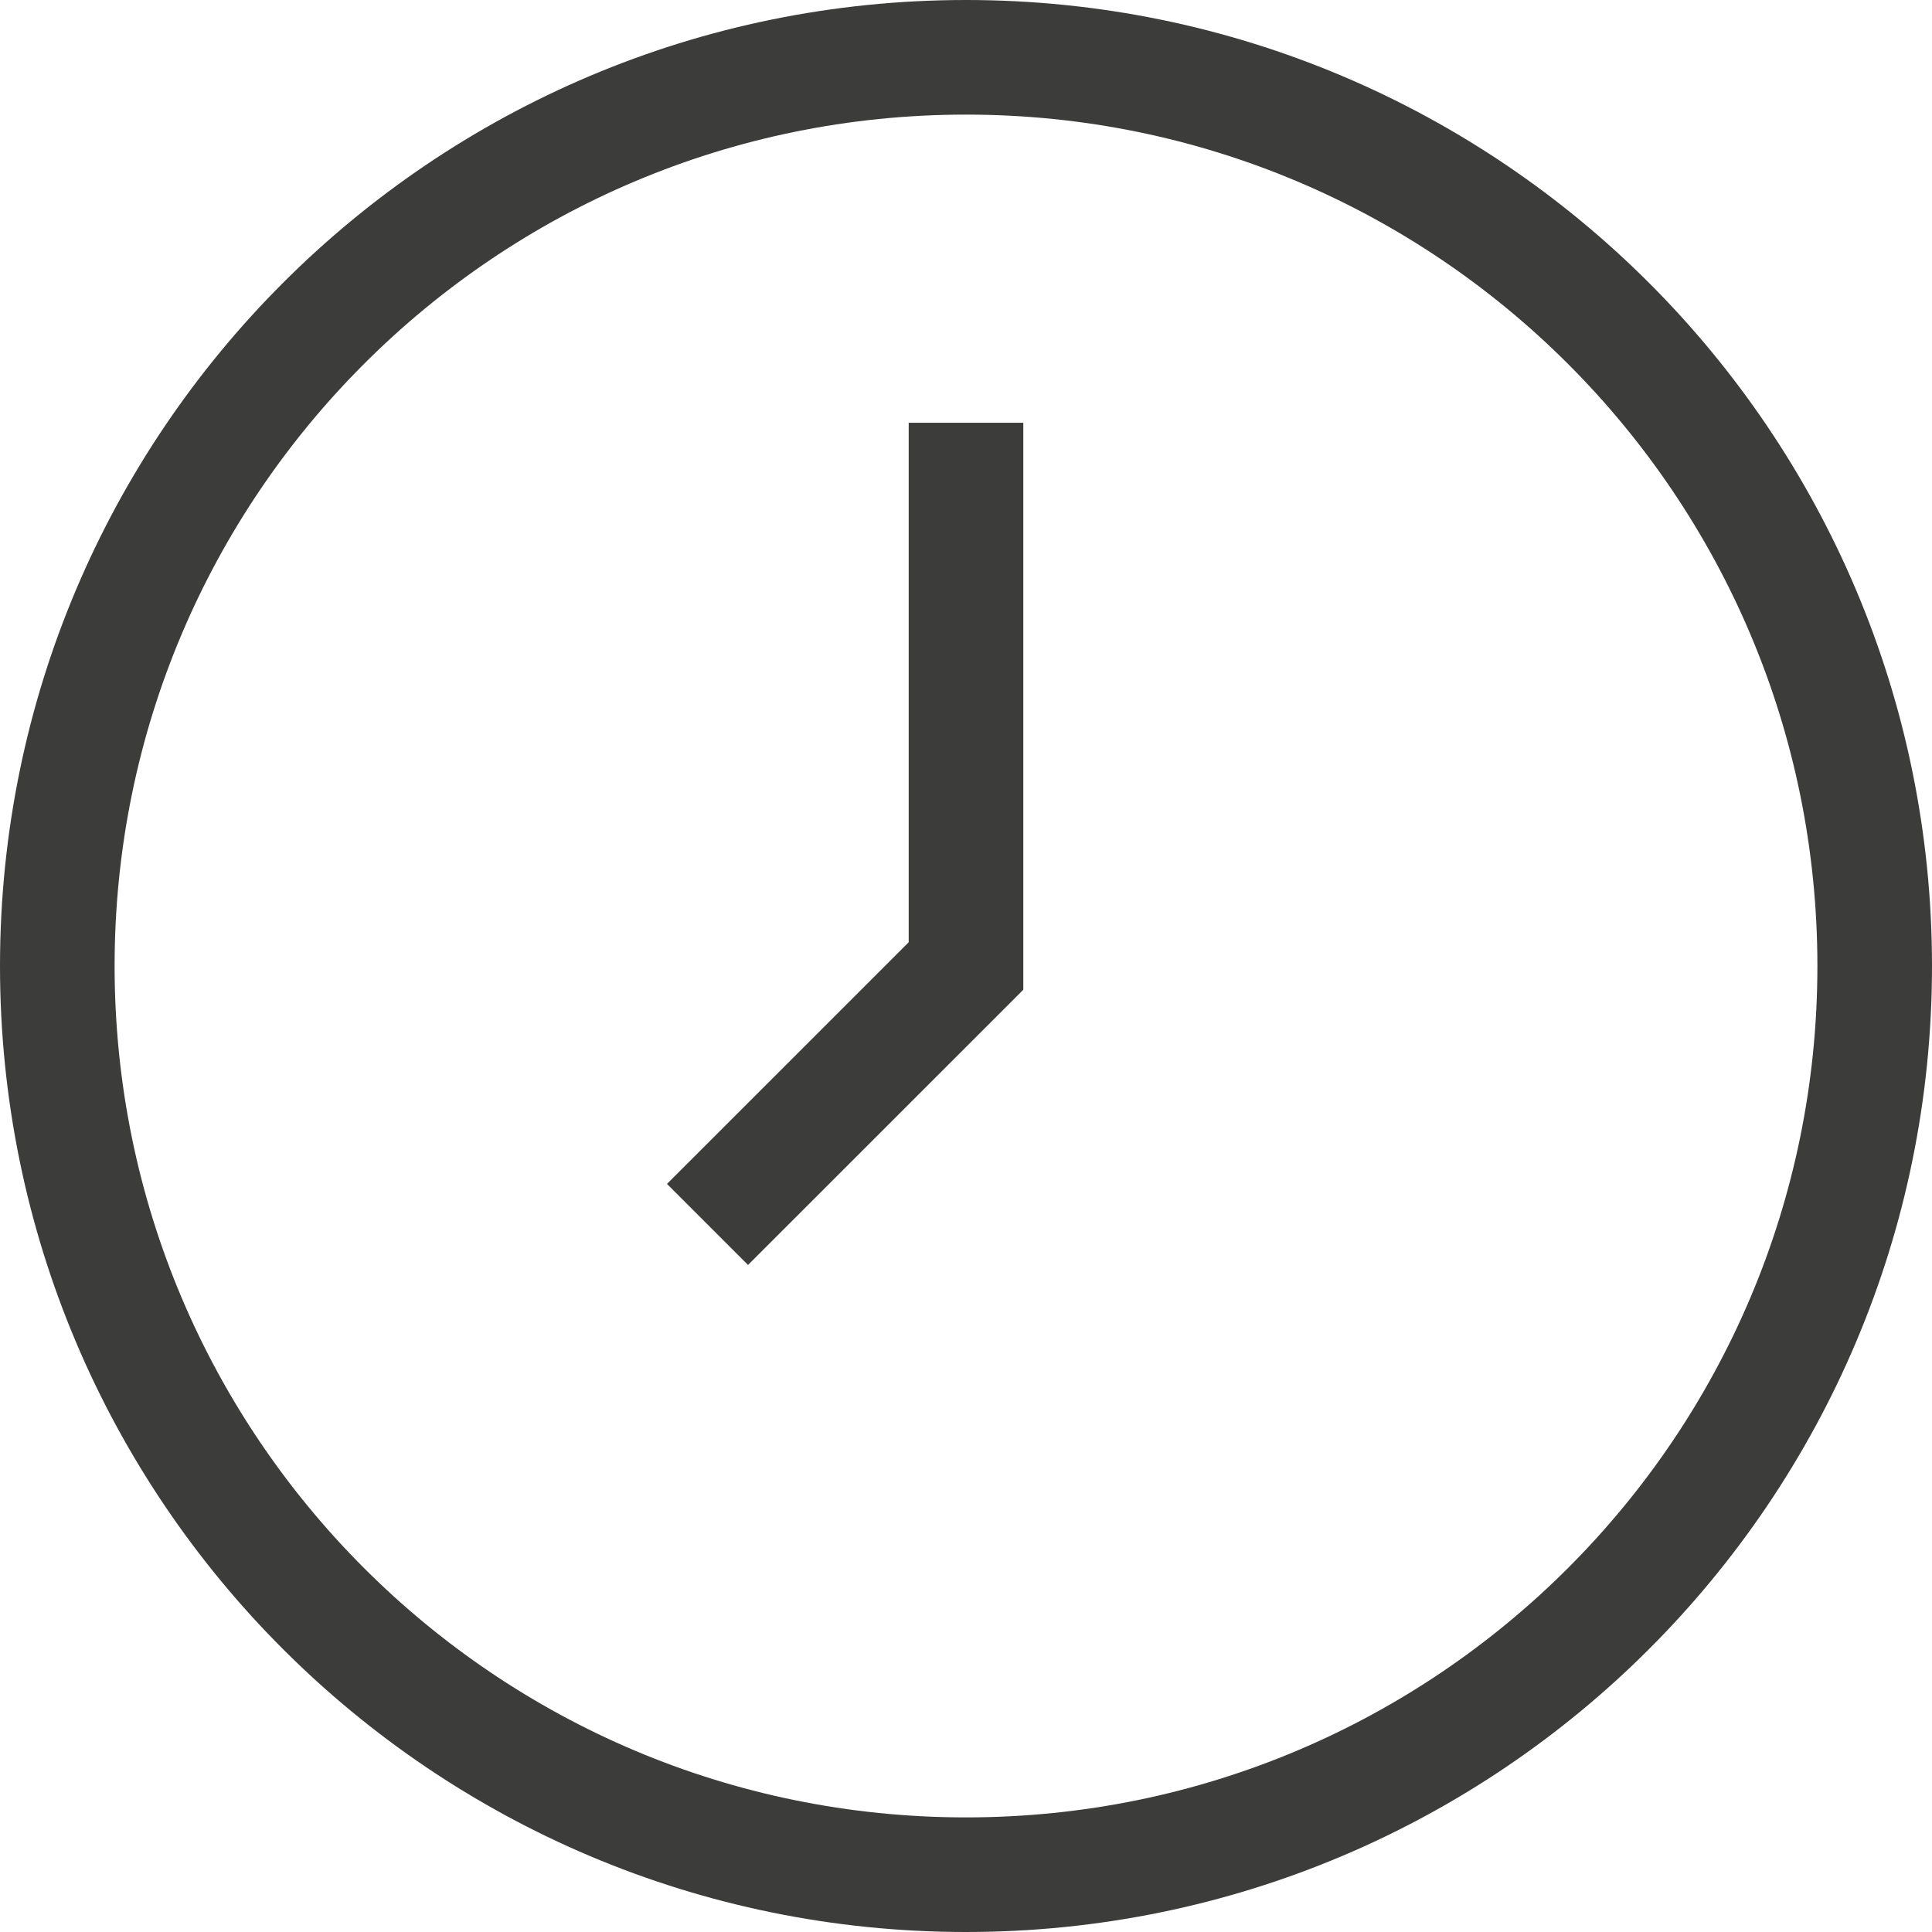 <?xml version="1.0" encoding="UTF-8"?><svg id="Ebene_2" xmlns="http://www.w3.org/2000/svg" xmlns:xlink="http://www.w3.org/1999/xlink" viewBox="0 0 33.716 33.716"><defs><style>.cls-1{stroke:#3c3c3b;stroke-miterlimit:10;stroke-width:2px;}.cls-1,.cls-2{fill:none;}.cls-3{clip-path:url(#clippath);}</style><clipPath id="clippath"><rect class="cls-2" x="0" width="33.716" height="33.716"/></clipPath></defs><g id="Ebene_1-2"><g class="cls-3"><path class="cls-1" d="M16.858,7.378v9.48l-4.511,4.51m20.369-4.51c0,8.758-7.1,15.858-15.858,15.858S1,25.616,1,16.858,8.099,1,16.858,1s15.858,7.099,15.858,15.858Z"/></g></g></svg>